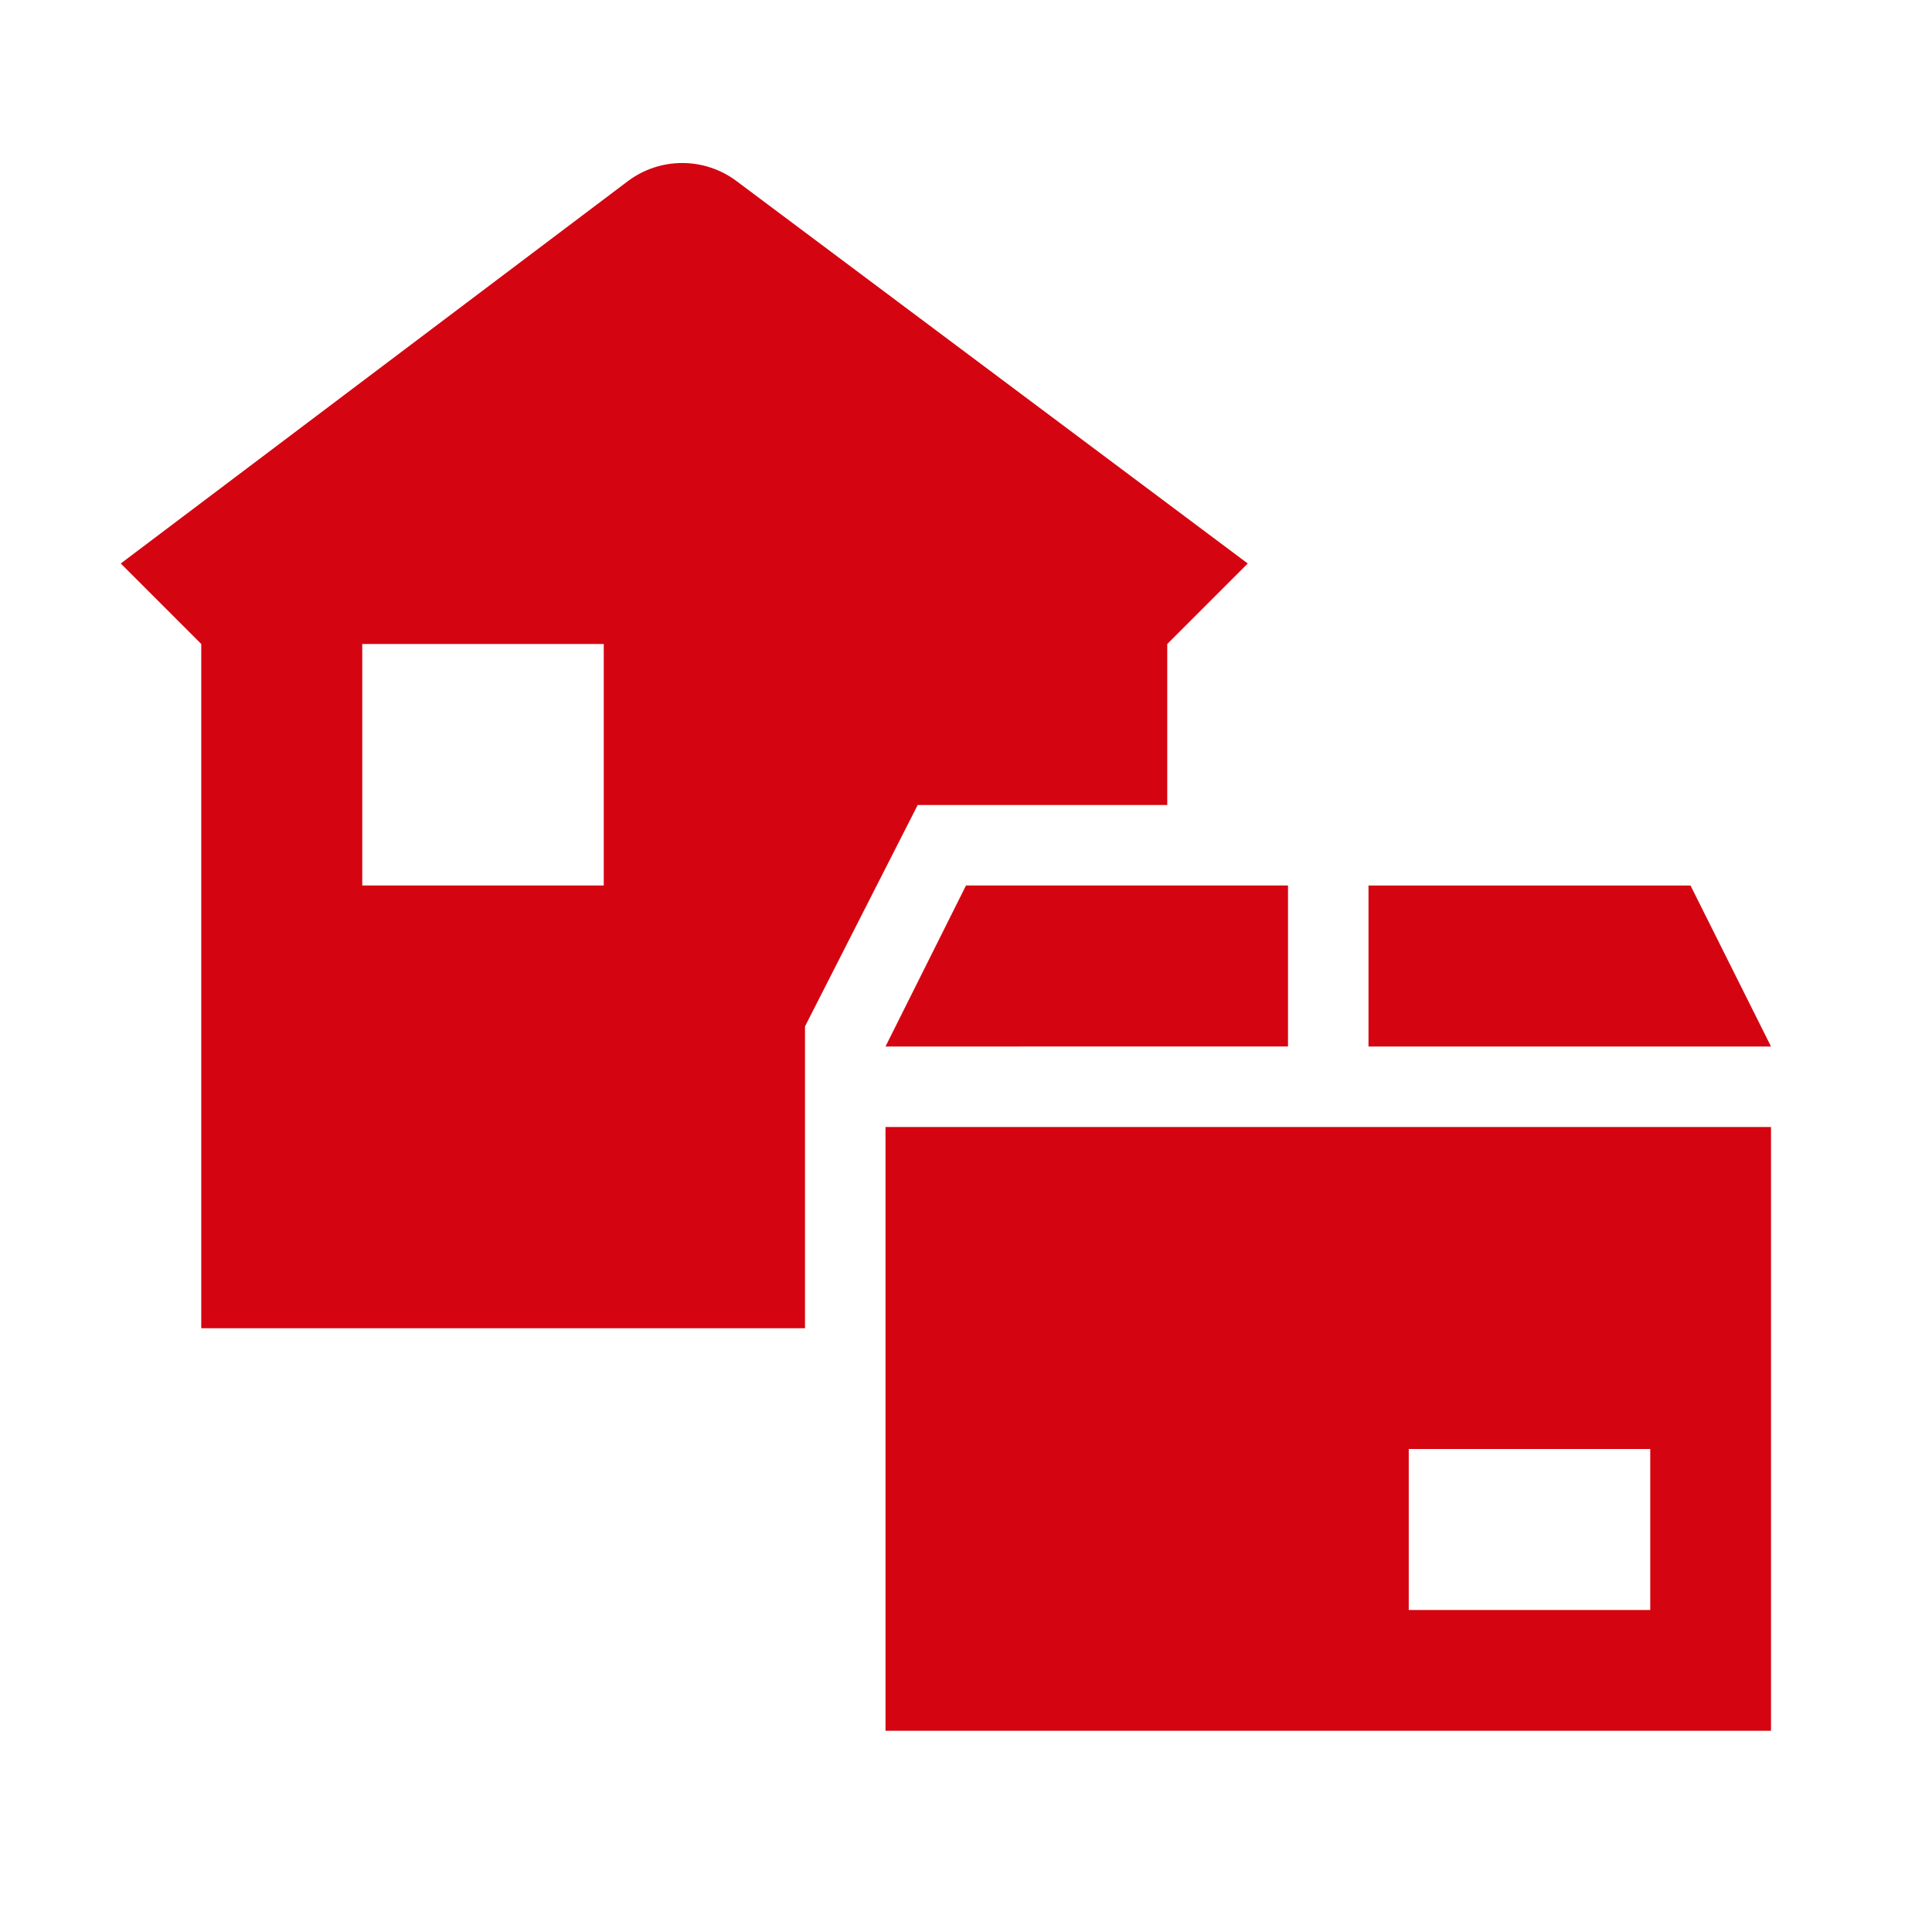 <?xml version="1.0" encoding="utf-8"?>
<!-- Generator: Adobe Illustrator 27.5.0, SVG Export Plug-In . SVG Version: 6.00 Build 0)  -->
<svg version="1.1" id="dhl_icons" xmlns="http://www.w3.org/2000/svg" xmlns:xlink="http://www.w3.org/1999/xlink" x="0px" y="0px"
	 viewBox="0 0 48 48" style="enable-background:new 0 0 48 48;" xml:space="preserve">
<style type="text/css">
	.st0{fill:#D40511;}
</style>
<path class="st0" d="M22.8,20H29v-4l2-2L18.3,4.5c-0.8-0.6-1.9-0.6-2.7,0L3,14l2,2v17h15v-7.5L22.8,20z M15,22H9v-6h6V22z M24,22h8
	v4H22L24,22z M44,26H34v-4h8L44,26z M22,43h22V28H22V43z M35,36h6v4h-6V36z"/>
</svg>
